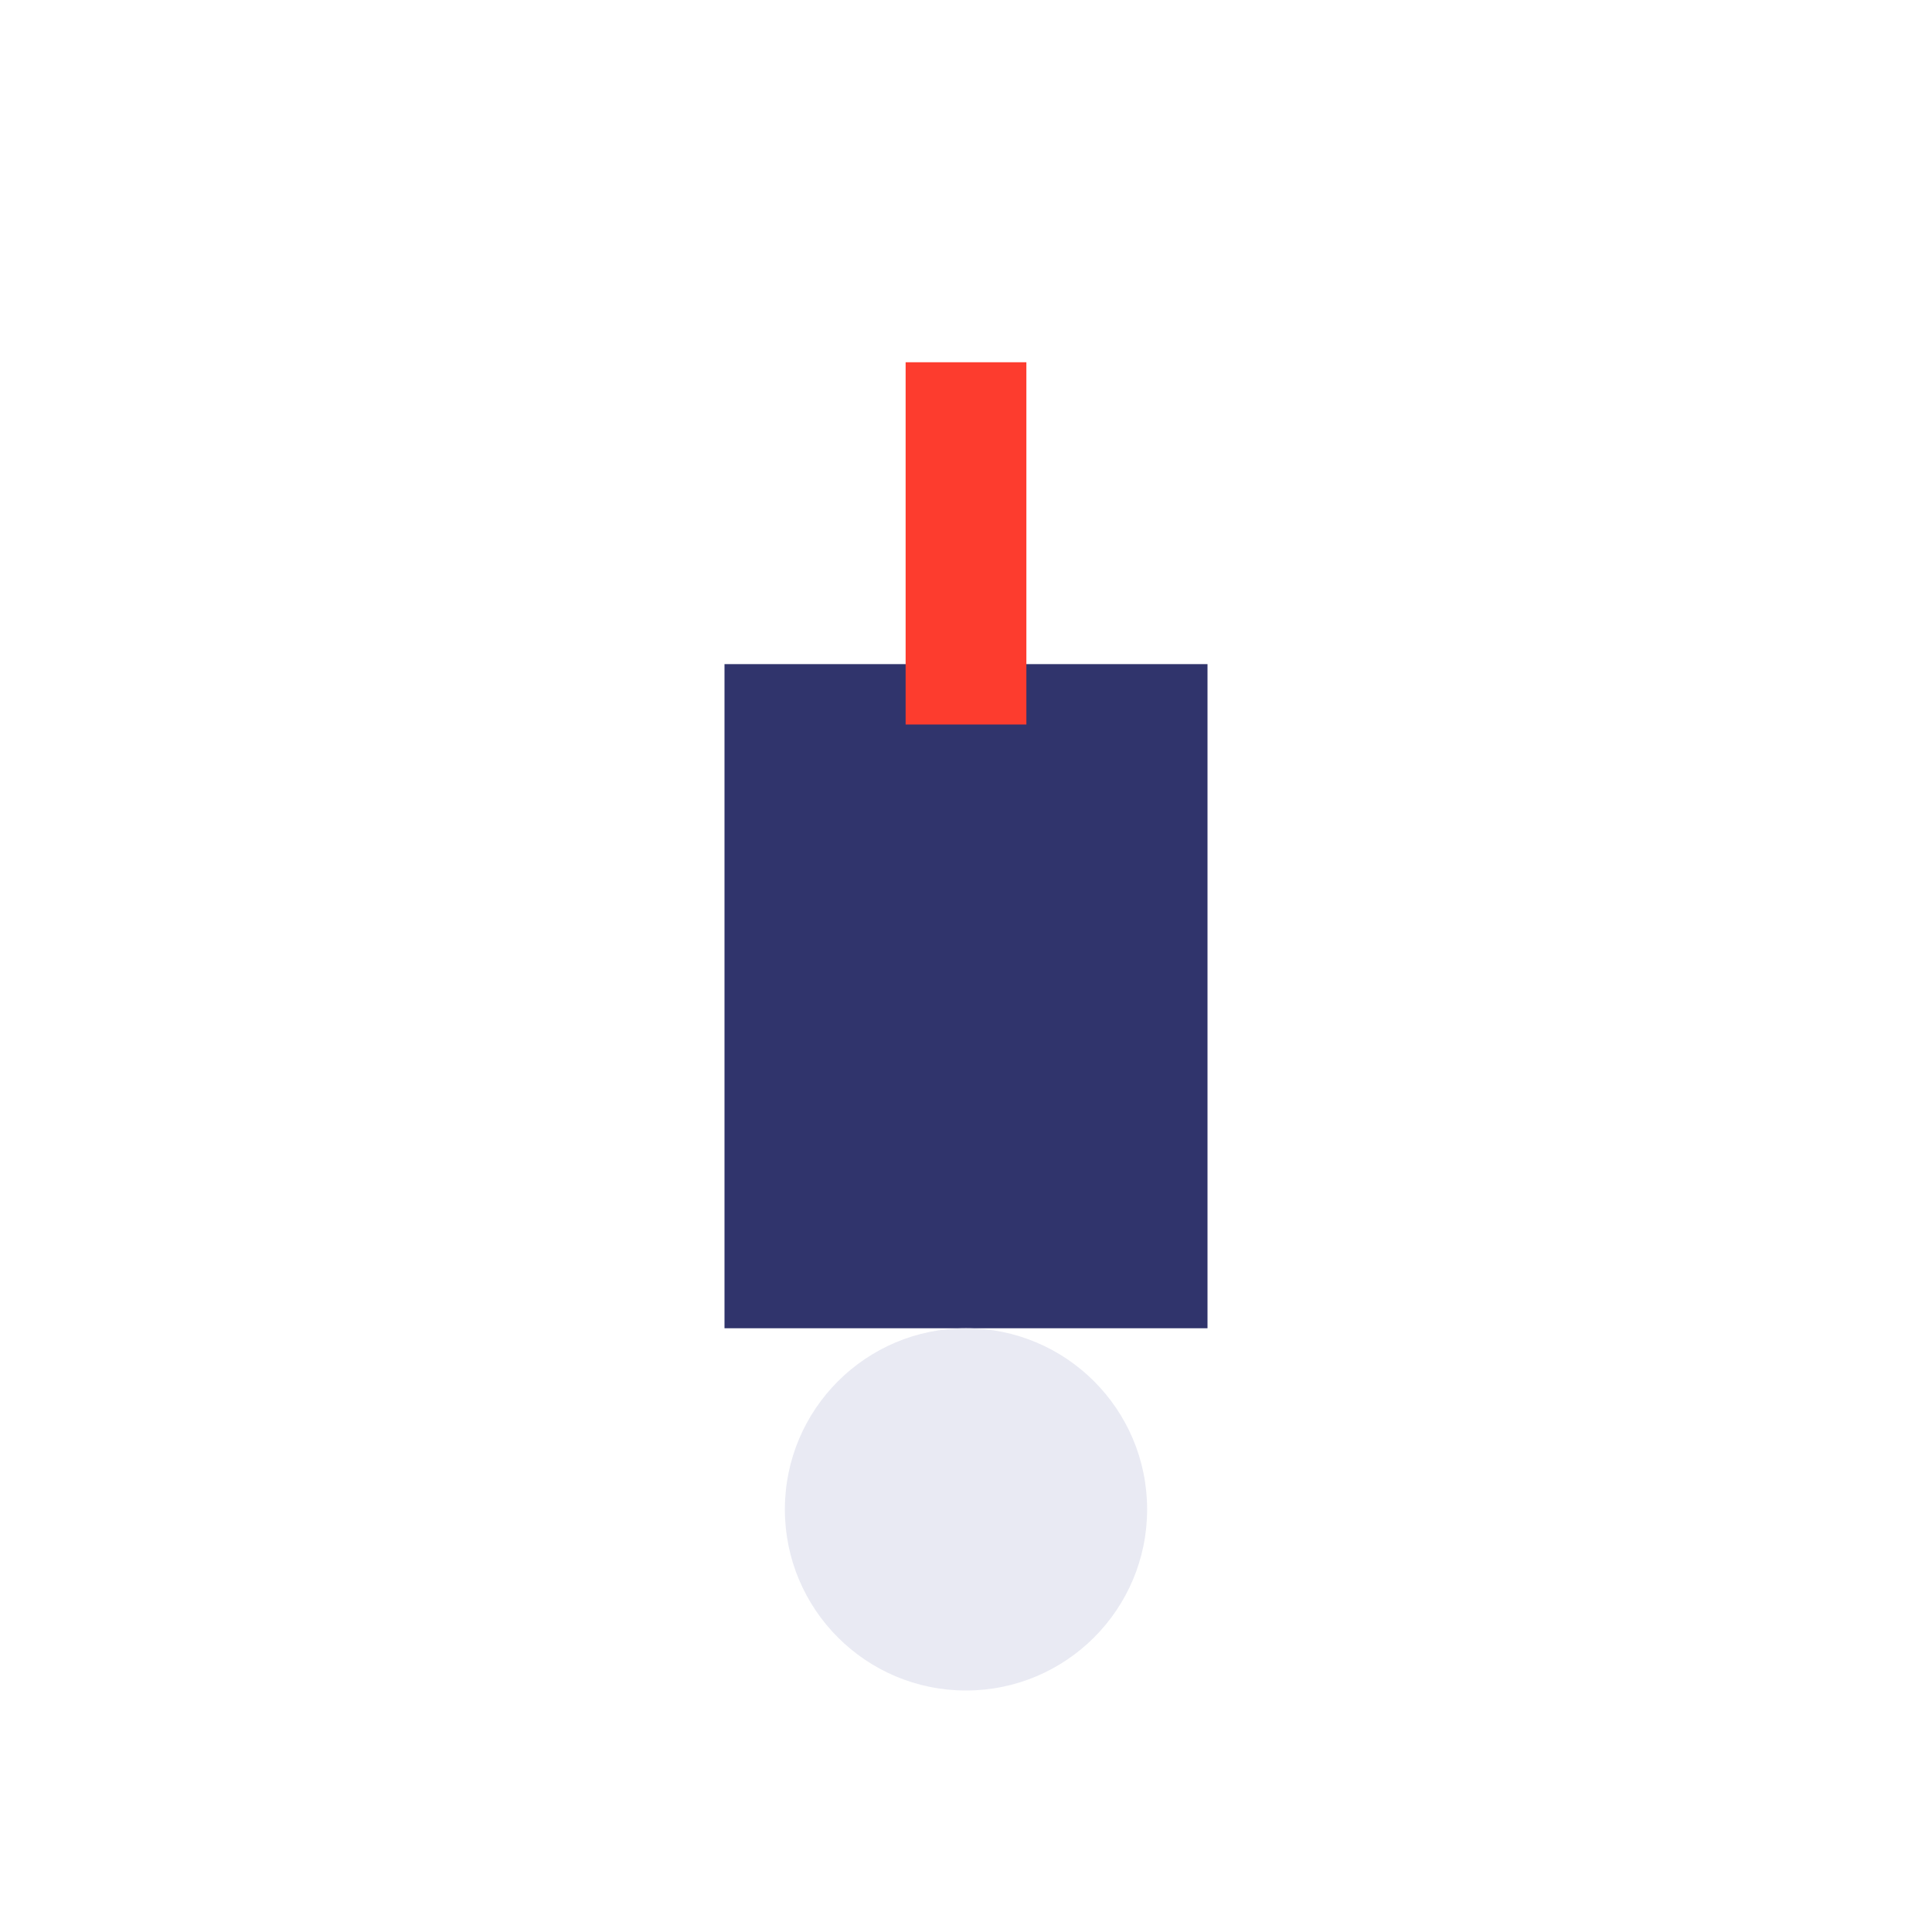<?xml version="1.0" encoding="UTF-8"?>
<svg xmlns="http://www.w3.org/2000/svg" width="32" height="32" viewBox="0 0 32 32"><rect x="12" y="11" width="8" height="11" fill="#30346C"/><rect x="15" y="6" width="2" height="6" fill="#FD3C2E"/><circle cx="16" cy="25" r="3" fill="#E9EAF3"/></svg>